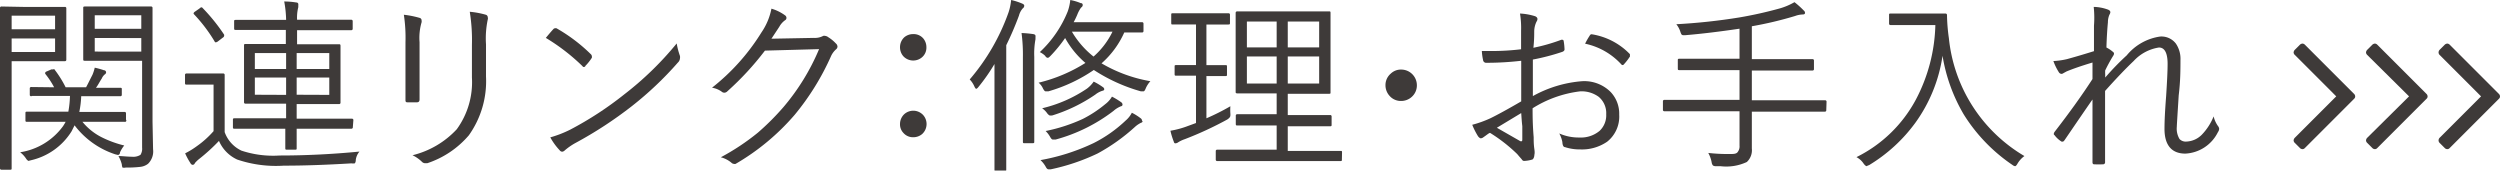 <svg xmlns="http://www.w3.org/2000/svg" viewBox="0 0 184.72 12.6"><defs><style>.cls-1{fill:#3e3a39;}</style></defs><g id="レイヤー_2" data-name="レイヤー 2"><g id="text"><path class="cls-1" d="M4.9,4.41a.1.1,0,0,1-.11.11l-1.4,0H.86V9.58l0,2.85c0,.08,0,.11-.11.11H.11A.1.1,0,0,1,0,12.43L0,9.58V3.53L0,.59A.1.1,0,0,1,.11.48L1.7.51H3.39l1.4,0A.1.1,0,0,1,4.9.59l0,1.29V3.07ZM4.07,2.16v-1H.86v1Zm0,1.68v-1H.86v1Zm5.24,5A.1.1,0,0,1,9.2,9L7.34,9H6.09a4.39,4.39,0,0,0,1.4,1.13,7.87,7.87,0,0,0,1.69.62,2.3,2.3,0,0,0-.31.5c0,.14-.1.2-.15.2l-.21-.05a6.17,6.17,0,0,1-3-2.14l-.22.44a4.78,4.78,0,0,1-3,2.14l-.19.05s-.11-.06-.18-.18a1.94,1.94,0,0,0-.43-.46A4.83,4.83,0,0,0,4.66,9.32,3.89,3.89,0,0,0,4.85,9h-1L2,9c-.08,0-.12,0-.12-.11V8.36c0-.07,0-.11.12-.11l1.87,0H5.05a7.54,7.54,0,0,0,.12-1.16h-1l-1.81,0A.1.1,0,0,1,2.2,7V6.54a.1.1,0,0,1,.11-.11L4,6.45a6.34,6.34,0,0,0-.66-1,.17.17,0,0,1,0-.07s0-.07.13-.11l.32-.14.15,0A.12.12,0,0,1,4,5.1a7.87,7.87,0,0,1,.85,1.35H6.36c.12-.22.27-.53.47-.92A3,3,0,0,0,7,5a6.08,6.08,0,0,1,.68.19c.11,0,.16.1.16.15a.19.19,0,0,1-.1.16.78.78,0,0,0-.22.3s-.08.12-.2.33-.16.26-.23.36l1.79,0A.1.1,0,0,1,9,6.54V7a.1.1,0,0,1-.11.11l-1.81,0H6a7.08,7.08,0,0,1-.14,1.16H7.34l1.86,0a.1.1,0,0,1,.11.11Zm2,2.19a1.28,1.28,0,0,1-.37,1.07,1.14,1.14,0,0,1-.58.23,8.44,8.44,0,0,1-1.07.05.51.51,0,0,1-.24,0A.77.77,0,0,1,9,12.14a2.49,2.49,0,0,0-.25-.61c.32,0,.65.05,1,.05a1,1,0,0,0,.63-.14.84.84,0,0,0,.12-.53V4.49H7.79l-1.52,0c-.08,0-.12,0-.12-.11l0-1.26V1.79l0-1.2c0-.07,0-.11.12-.11l1.52,0H9.65l1.51,0a.1.1,0,0,1,.11.11l0,2V9Zm-.87-8.9v-1H7v1Zm0,1.68v-1H7v1Z"/><path class="cls-1" d="M26.56,11.2a1.19,1.19,0,0,0-.27.6c0,.16-.05.25-.08.27a.69.69,0,0,1-.24,0c-1.83.11-3.49.17-5,.17a8.91,8.91,0,0,1-3.44-.45,2.68,2.68,0,0,1-1.35-1.38,13.76,13.76,0,0,1-1.47,1.34,2.23,2.23,0,0,0-.31.3.18.18,0,0,1-.16.13s-.11,0-.17-.13a4.93,4.93,0,0,1-.39-.72,6,6,0,0,0,.85-.52,7,7,0,0,0,1.25-1.12V6.25h-1l-1,0c-.07,0-.11,0-.11-.12V5.54a.1.1,0,0,1,.11-.11l1,0h.71l1,0a.1.1,0,0,1,.11.11l0,1.32v2.9a2.41,2.41,0,0,0,1.24,1.37,7.43,7.43,0,0,0,2.82.36C22.53,11.49,24.49,11.4,26.56,11.2Zm-10-8.64a.19.19,0,0,1,0,.09s0,.08-.11.14l-.35.27a.37.37,0,0,1-.16.07s-.06,0-.09-.08a11.41,11.41,0,0,0-1.52-2S14.3,1,14.3,1s0-.08.12-.15l.33-.23a.24.24,0,0,1,.13-.08s.06,0,.1.06A13.69,13.69,0,0,1,16.56,2.56ZM26.07,9.4a.1.1,0,0,1-.11.11l-2,0H21.92l0,1.44c0,.08,0,.11-.11.11h-.61c-.08,0-.12,0-.12-.11s0-.06,0-.17c0-.36,0-.79,0-1.27H19.33l-2,0c-.08,0-.12,0-.12-.11V8.85c0-.07,0-.11.12-.11l2,0h1.81V7.66H20l-1.86,0a.1.1,0,0,1-.11-.11l0-1.26V4.63l0-1.25c0-.09,0-.13.11-.13l1.86,0h1.12V2.21H19.42l-2,0c-.08,0-.12,0-.12-.11V1.58c0-.07,0-.11.12-.11l2,0h1.72A8,8,0,0,0,21,.11a5.45,5.45,0,0,1,.87.07c.12,0,.17.06.17.13a.33.33,0,0,1,0,.1l0,.12a3.17,3.17,0,0,0-.09.93v0h2l2,0a.1.1,0,0,1,.11.11v.55a.1.1,0,0,1-.11.11l-2,0h-2V3.27h1.25l1.85,0c.07,0,.11,0,.11.13l0,1.25V6.32l0,1.26a.1.1,0,0,1-.11.11l-1.85,0H21.92V8.77H24l2,0a.1.1,0,0,1,.11.11ZM21.14,5.1V3.92H18.83V5.1Zm0,1.91V5.73H18.83V7ZM24.33,5.1V3.92H21.92V5.1Zm0,1.91V5.73H21.92V7Z"/><path class="cls-1" d="M29.84,1.09A7,7,0,0,1,31,1.32a.19.19,0,0,1,.15.2.32.32,0,0,1,0,.13A4.09,4.09,0,0,0,31,3.12V5.49c0,.62,0,1.24,0,1.85,0,.15-.06.22-.2.22h-.66c-.11,0-.18,0-.18-.16v0c0-.84,0-1.48,0-1.93V3.12A11.31,11.31,0,0,0,29.84,1.09Zm.64,10.38a6.6,6.6,0,0,0,3.27-1.92,5.91,5.91,0,0,0,1.12-3.82V3.32A13.15,13.15,0,0,0,34.71.87a6.35,6.35,0,0,1,1.19.22.2.2,0,0,1,.14.19.27.27,0,0,1,0,.16,6.73,6.73,0,0,0-.13,1.84V5.65A6.89,6.89,0,0,1,34.64,10a6.89,6.89,0,0,1-3.07,2.06l-.16,0a.34.34,0,0,1-.23-.1A2.55,2.55,0,0,0,30.48,11.47Z"/><path class="cls-1" d="M40.33,2.8c.23-.28.41-.49.55-.64A.17.17,0,0,1,41,2.09a.24.24,0,0,1,.12,0A12.22,12.22,0,0,1,43.65,4a.22.22,0,0,1,.08.15.24.24,0,0,1,0,.12,3.59,3.59,0,0,1-.48.6c0,.06-.08.08-.11.08s-.06,0-.11-.07A14.78,14.78,0,0,0,40.33,2.8Zm.33,7.35a8.27,8.27,0,0,0,1.47-.57,25.11,25.11,0,0,0,4-2.61A23.52,23.52,0,0,0,50,3.21a5.43,5.43,0,0,0,.24.92.54.54,0,0,1,0,.19.47.47,0,0,1-.15.3,25.07,25.07,0,0,1-3.4,3.22,29.73,29.73,0,0,1-4.2,2.74,4.66,4.66,0,0,0-.77.54.3.3,0,0,1-.19.09.26.26,0,0,1-.18-.11A4.59,4.59,0,0,1,40.66,10.15Z"/><path class="cls-1" d="M57,2.86l3.14-.06a1.3,1.3,0,0,0,.69-.15.28.28,0,0,1,.13,0,.45.45,0,0,1,.24.1,2.69,2.69,0,0,1,.56.46.33.33,0,0,1,.12.23.26.26,0,0,1-.09.19,1.55,1.55,0,0,0-.37.48,18.76,18.76,0,0,1-2.7,4.37,17,17,0,0,1-4.37,3.63.28.28,0,0,1-.12,0,.3.3,0,0,1-.19-.09,2,2,0,0,0-.78-.4A16.92,16.92,0,0,0,56,9.8a18.68,18.68,0,0,0,1.89-1.89,16.36,16.36,0,0,0,2.63-4.28l-4,.11a21.42,21.42,0,0,1-2.77,3,.33.33,0,0,1-.23.11.3.3,0,0,1-.2-.08,1.69,1.69,0,0,0-.71-.29,15.69,15.69,0,0,0,3.65-4.08A4.68,4.68,0,0,0,57,.64a3.22,3.22,0,0,1,1,.49.23.23,0,0,1,.11.19A.2.2,0,0,1,58,1.5a1.47,1.47,0,0,0-.42.48Z"/><path class="cls-1" d="M67.48,2.52a.93.93,0,0,1,.73.31,1,1,0,0,1,.24.66.93.93,0,0,1-.31.73,1,1,0,0,1-1.39-.06,1,1,0,0,1-.25-.67,1,1,0,0,1,.31-.73A1,1,0,0,1,67.48,2.52Zm0,5.66a1,1,0,0,1,.73.32,1,1,0,0,1-.07,1.4,1,1,0,0,1-.66.24.93.93,0,0,1-.73-.32.91.91,0,0,1-.25-.67,1,1,0,0,1,.31-.71A1,1,0,0,1,67.48,8.18Z"/><path class="cls-1" d="M75.68.42a.24.24,0,0,1-.11.2,1.28,1.28,0,0,0-.28.53,23,23,0,0,1-.94,2.19v7l0,2.2a.1.1,0,0,1-.11.11h-.65a.1.1,0,0,1-.11-.11l0-2.2V6.73c0-.88,0-1.56,0-2A13.77,13.77,0,0,1,72.3,6.42c-.07.09-.13.14-.17.14S72.05,6.5,72,6.4a1.75,1.75,0,0,0-.35-.53A15.56,15.56,0,0,0,74.51.94a4,4,0,0,0,.2-.94,4.75,4.75,0,0,1,.83.27C75.63.31,75.68.36,75.68.42Zm.83,2.23a.49.49,0,0,1,0,.12l0,.13a5.77,5.77,0,0,0-.09,1.3V8.57l0,1.89c0,.08,0,.12-.11.12h-.62c-.08,0-.11,0-.11-.12l0-1.89V4.23a12.18,12.18,0,0,0-.1-1.79,8,8,0,0,1,.87.08C76.45,2.54,76.51,2.58,76.51,2.65ZM85,6a1.87,1.87,0,0,0-.34.52c-.06.16-.12.23-.17.23l-.19,0a12.57,12.57,0,0,1-3.48-1.58,11.55,11.55,0,0,1-3.36,1.58l-.2,0c-.06,0-.12-.07-.2-.22a1.18,1.18,0,0,0-.32-.42,11.52,11.52,0,0,0,3.46-1.46,6.6,6.6,0,0,1-1.5-1.84,10.4,10.4,0,0,1-1.09,1.33c-.08.08-.14.13-.18.13s-.12,0-.21-.15a1.51,1.51,0,0,0-.39-.27,8.39,8.39,0,0,0,2.06-3A3.52,3.52,0,0,0,79.08,0a3.82,3.82,0,0,1,.77.23q.15,0,.15.15s0,.11-.12.18a2.32,2.32,0,0,0-.28.52,5.92,5.92,0,0,1-.27.56h3.39l1.66,0a.1.1,0,0,1,.11.1v.55a.1.1,0,0,1-.11.11h-.17l-1.14,0a6.63,6.63,0,0,1-1.68,2.28A10.68,10.68,0,0,0,85,6Zm-.58,2.94c0,.05,0,.1-.13.14a2,2,0,0,0-.39.26,14,14,0,0,1-2.8,2,15.19,15.19,0,0,1-3.46,1.17l-.17,0c-.07,0-.14-.06-.21-.2a2,2,0,0,0-.38-.48,15.39,15.39,0,0,0,3.93-1.26,9.88,9.88,0,0,0,2.37-1.67,1.87,1.87,0,0,0,.45-.57,3.89,3.89,0,0,1,.69.44A.22.22,0,0,1,84.38,8.92ZM81.59,6.57c0,.06,0,.11-.14.14a1.58,1.58,0,0,0-.52.28,11.74,11.74,0,0,1-3.18,1.54.82.82,0,0,1-.2,0s-.11-.06-.19-.18A1.43,1.43,0,0,0,77,8a10,10,0,0,0,3.31-1.45,2.22,2.22,0,0,0,.5-.52,4.56,4.56,0,0,1,.67.4A.22.22,0,0,1,81.59,6.57Zm1.35,1.15a.12.12,0,0,1-.11.13,1.86,1.86,0,0,0-.55.34A12.31,12.31,0,0,1,78,10.31l-.21,0c-.06,0-.12-.06-.19-.18a2,2,0,0,0-.34-.45A12.31,12.31,0,0,0,80,8.79,8.79,8.79,0,0,0,81.66,7.7a1.86,1.86,0,0,0,.5-.56,5.22,5.22,0,0,1,.69.42A.21.21,0,0,1,82.94,7.72ZM82.2,2.34h-3a6.6,6.6,0,0,0,1.6,1.84A5.83,5.83,0,0,0,82.2,2.34Z"/><path class="cls-1" d="M90.91,7.85a4,4,0,0,0,0,.54.88.88,0,0,1,0,.14c0,.11-.08.2-.23.3a25.72,25.72,0,0,1-3.13,1.45,2.26,2.26,0,0,0-.49.23.41.41,0,0,1-.19.08c-.06,0-.11,0-.14-.12a5.52,5.52,0,0,1-.25-.81,6.66,6.66,0,0,0,1.29-.35l.6-.22V5.59h-.23l-1.24,0c-.08,0-.11,0-.11-.12V4.92c0-.08,0-.11.11-.11l1.24,0h.23v-3H88l-1.36,0c-.07,0-.1,0-.1-.12v-.6c0-.07,0-.11.1-.11l1.36,0h1.43l1.34,0a.1.1,0,0,1,.11.11v.6c0,.08,0,.12-.11.12l-1.34,0h-.29v3h.16l1.26,0c.06,0,.1,0,.1.11V5.5c0,.08,0,.12-.1.12l-1.26,0h-.16V8.74A16,16,0,0,0,90.91,7.85Zm8.24,3.94c0,.07,0,.11-.09.11l-2,0H91.94l-2,0a.1.1,0,0,1-.11-.11v-.62a.1.1,0,0,1,.11-.11l2,0h2.39V9.27H93.26l-1.84,0c-.07,0-.11,0-.11-.12v-.6a.1.1,0,0,1,.11-.11l1.84,0h1.07V6.9H93.26l-1.84,0q-.12,0-.12-.09l0-1.55V2.46l0-1.5a.11.11,0,0,1,.12-.12l1.84,0h3.1l1.84,0c.08,0,.11,0,.11.12l0,1.5V5.29l0,1.55c0,.06,0,.09-.11.09l-1.84,0H95.15V8.5h1.3l1.83,0a.1.1,0,0,1,.11.11v.6c0,.08,0,.12-.11.12l-1.83,0h-1.3v1.82h1.92l2,0c.06,0,.09,0,.09.11ZM94.33,3.5V1.59h-2.2V3.5Zm0,2.67v-2h-2.2v2ZM97.47,3.5V1.59H95.15V3.5Zm0,2.67v-2H95.15v2Z"/><path class="cls-1" d="M103.53,5.14a1.16,1.16,0,0,1,1.16,1.16,1.13,1.13,0,0,1-.38.86,1.16,1.16,0,0,1-.78.3,1.1,1.1,0,0,1-.86-.38,1.16,1.16,0,0,1-.3-.78,1.11,1.11,0,0,1,.39-.86A1.08,1.08,0,0,1,103.53,5.14Z"/><path class="cls-1" d="M112.39,3.64c0-.67,0-1.13,0-1.37A6.67,6.67,0,0,0,112.31,1a4.44,4.44,0,0,1,1.12.2c.11.05.17.12.17.21a.37.37,0,0,1-.07.19,1.73,1.73,0,0,0-.17.71c0,.28,0,.68-.06,1.22a13.45,13.45,0,0,0,2.06-.59.18.18,0,0,1,.09,0s.08,0,.09.11a4.54,4.54,0,0,1,.06.6c0,.08-.06.14-.16.18a16.24,16.24,0,0,1-2.18.57c0,.52,0,1.06,0,1.61V7.1A8.86,8.86,0,0,1,116.9,6a2.75,2.75,0,0,1,2.11.8,2.33,2.33,0,0,1,.63,1.67,2.37,2.37,0,0,1-.89,2,3.29,3.29,0,0,1-2,.57,3.47,3.47,0,0,1-1.12-.17c-.12,0-.18-.16-.19-.37a2.06,2.06,0,0,0-.23-.64,3.52,3.52,0,0,0,1.5.3,2.15,2.15,0,0,0,1.48-.49,1.58,1.58,0,0,0,.49-1.23,1.57,1.57,0,0,0-.56-1.29,2.15,2.15,0,0,0-1.37-.4A8.49,8.49,0,0,0,113.24,8c0,.47,0,1.18.08,2.14,0,.24,0,.53.05.87s0,.39,0,.46-.05.29-.16.32a2.39,2.39,0,0,1-.58.1c-.06,0-.12,0-.2-.13l-.16-.18-.17-.2a11.67,11.67,0,0,0-2-1.56c-.08,0-.24.15-.48.31a.37.37,0,0,1-.2.09q-.09,0-.21-.15a5.42,5.42,0,0,1-.43-.85,8.1,8.1,0,0,0,1.36-.49c.47-.23,1.23-.64,2.26-1.24,0-.66,0-1.66,0-3a22.11,22.11,0,0,1-2.56.15.23.23,0,0,1-.26-.21,4,4,0,0,1-.09-.66c.24,0,.5,0,.76,0A18.07,18.07,0,0,0,112.39,3.64Zm0,4.72-1.79,1.08,1.75,1,.07,0s.06,0,.06-.12,0-.45,0-1C112.44,9,112.42,8.64,112.4,8.36Zm4.73-5.13a4.88,4.88,0,0,1,.33-.58q.06-.12.15-.12h0A5,5,0,0,1,120.43,4a.31.31,0,0,1,0,.09.18.18,0,0,1,0,.09,4.23,4.23,0,0,1-.45.58.11.11,0,0,1-.18,0A5.05,5.05,0,0,0,117.13,3.23Z"/><path class="cls-1" d="M134.94,8.14a.1.1,0,0,1-.11.11l-1.85,0h-3.54v.94l0,1.78a1.19,1.19,0,0,1-.37,1,3.58,3.58,0,0,1-1.94.31h-.3a.44.44,0,0,1-.26-.05.45.45,0,0,1-.1-.24,2.28,2.28,0,0,0-.25-.69,12.81,12.81,0,0,0,1.56.08c.32,0,.53,0,.63-.17a.67.67,0,0,0,.12-.45V8.22h-3.7l-1.85,0a.1.1,0,0,1-.11-.11V7.49a.1.1,0,0,1,.11-.11l1.85,0h3.7V5.18h-2.44l-2,0c-.08,0-.12,0-.12-.11V4.45c0-.07,0-.11.12-.11l2,0h2.44V2.12q-2.22.33-4,.48l-.15,0a.17.17,0,0,1-.14-.06,1.11,1.11,0,0,1-.09-.22,1.73,1.73,0,0,0-.29-.53,43.65,43.65,0,0,0,4.65-.5,29.78,29.78,0,0,0,3-.67,4.76,4.76,0,0,0,1.08-.46,6.34,6.34,0,0,1,.68.61.24.24,0,0,1,.1.18q0,.12-.18.12a1.78,1.78,0,0,0-.55.11,27.15,27.15,0,0,1-3.2.76V4.37h2.48l2,0a.1.1,0,0,1,.11.11V5.1a.1.1,0,0,1-.11.11l-2,0h-2.48V7.41H133l1.85,0a.1.1,0,0,1,.11.11Z"/><path class="cls-1" d="M149.58,11.53a1.86,1.86,0,0,0-.51.56c-.07.13-.14.19-.18.19a.43.43,0,0,1-.19-.09,12.47,12.47,0,0,1-3.6-3.73,12.47,12.47,0,0,1-1.57-4.34,11.22,11.22,0,0,1-2,4.94,11.73,11.73,0,0,1-3.41,3.13l-.22.09s-.11-.06-.2-.19a1.45,1.45,0,0,0-.53-.48,10,10,0,0,0,4.4-4.27A12.42,12.42,0,0,0,143,1.85h-2l-1.31,0a.1.1,0,0,1-.11-.11V1.11c0-.08,0-.11.11-.11L141,1h1.42l1.32,0a.11.11,0,0,1,.12.12A13.44,13.44,0,0,0,144,2.83,11.44,11.44,0,0,0,149.58,11.53Z"/><path class="cls-1" d="M154.7.51a3.2,3.2,0,0,1,1,.18c.16.05.23.12.23.22a.46.46,0,0,1-.07.18,1.39,1.39,0,0,0-.11.55c-.05.53-.09,1.16-.11,1.87a2.42,2.42,0,0,1,.49.33.15.15,0,0,1,.07.12.29.29,0,0,1-.06.16,12.3,12.3,0,0,0-.59,1.08,2,2,0,0,0,0,.28c0,.1,0,.18,0,.25a19.3,19.3,0,0,1,1.59-1.64,3.91,3.91,0,0,1,2.47-1.39,1.34,1.34,0,0,1,1.16.52,2,2,0,0,1,.34,1.23c0,.67,0,1.54-.13,2.6-.09,1.44-.14,2.22-.14,2.32a1.49,1.49,0,0,0,.2.9.62.62,0,0,0,.51.19,1.69,1.69,0,0,0,1.16-.53,4.18,4.18,0,0,0,.85-1.33,2.06,2.06,0,0,0,.32.71.37.37,0,0,1,.09.21.45.45,0,0,1-.09.24,2.84,2.84,0,0,1-2.41,1.59c-1,0-1.54-.61-1.54-1.83q0-.86.12-2.4c.07-1.08.11-1.88.11-2.4,0-.81-.22-1.21-.64-1.21a3.2,3.2,0,0,0-1.87,1c-.57.54-1.27,1.27-2.11,2.21,0,.54,0,1.42,0,2.63s0,2.07,0,2.65a.14.14,0,0,1-.14.14,6.45,6.45,0,0,1-.67,0c-.08,0-.12-.05-.12-.16V9.85c0-1.08,0-1.92,0-2.5-.4.57-1.09,1.58-2.06,3-.05.07-.09.11-.13.11a.19.19,0,0,1-.1,0,1.89,1.89,0,0,1-.52-.48.09.09,0,0,1-.05-.09.33.33,0,0,1,.07-.16q1.65-2.13,2.79-3.89c0-.2,0-.43,0-.7s0-.45,0-.52q-1.2.36-1.92.66l-.22.12a.3.3,0,0,1-.14.06.25.25,0,0,1-.21-.13,4.16,4.16,0,0,1-.4-.82,5.52,5.52,0,0,0,1-.14c.73-.2,1.39-.4,2-.59,0-.63,0-1.26,0-1.89A7.48,7.48,0,0,0,154.7.51Z"/><path class="cls-1" d="M173.94,7.3l-3.64,3.64a.23.23,0,0,1-.18.08.27.27,0,0,1-.18-.08l-.39-.39a.27.27,0,0,1-.08-.18.33.33,0,0,1,.08-.18l3.07-3.07-3.07-3.07a.27.27,0,0,1-.08-.18.33.33,0,0,1,.08-.18l.39-.39a.33.33,0,0,1,.18-.08.27.27,0,0,1,.18.08l3.64,3.64a.27.27,0,0,1,.08.18A.23.23,0,0,1,173.94,7.3Z"/><path class="cls-1" d="M179.29,7.3l-3.64,3.64a.23.23,0,0,1-.18.08.27.27,0,0,1-.18-.08l-.39-.39a.27.27,0,0,1-.08-.18.33.33,0,0,1,.08-.18L178,7.12,174.9,4.05a.27.27,0,0,1-.08-.18.33.33,0,0,1,.08-.18l.39-.39a.33.33,0,0,1,.18-.08.27.27,0,0,1,.18.08l3.64,3.64a.27.27,0,0,1,.08.18A.23.23,0,0,1,179.29,7.3Z"/><path class="cls-1" d="M184.64,7.3,181,10.94a.23.23,0,0,1-.18.08.27.27,0,0,1-.18-.08l-.39-.39a.27.27,0,0,1-.07-.18.31.31,0,0,1,.07-.18l3.07-3.07-3.07-3.07a.27.27,0,0,1-.07-.18.31.31,0,0,1,.07-.18l.39-.39a.33.33,0,0,1,.18-.08.27.27,0,0,1,.18.08l3.64,3.64a.27.27,0,0,1,.08.18A.23.23,0,0,1,184.64,7.3Z"/></g></g></svg>